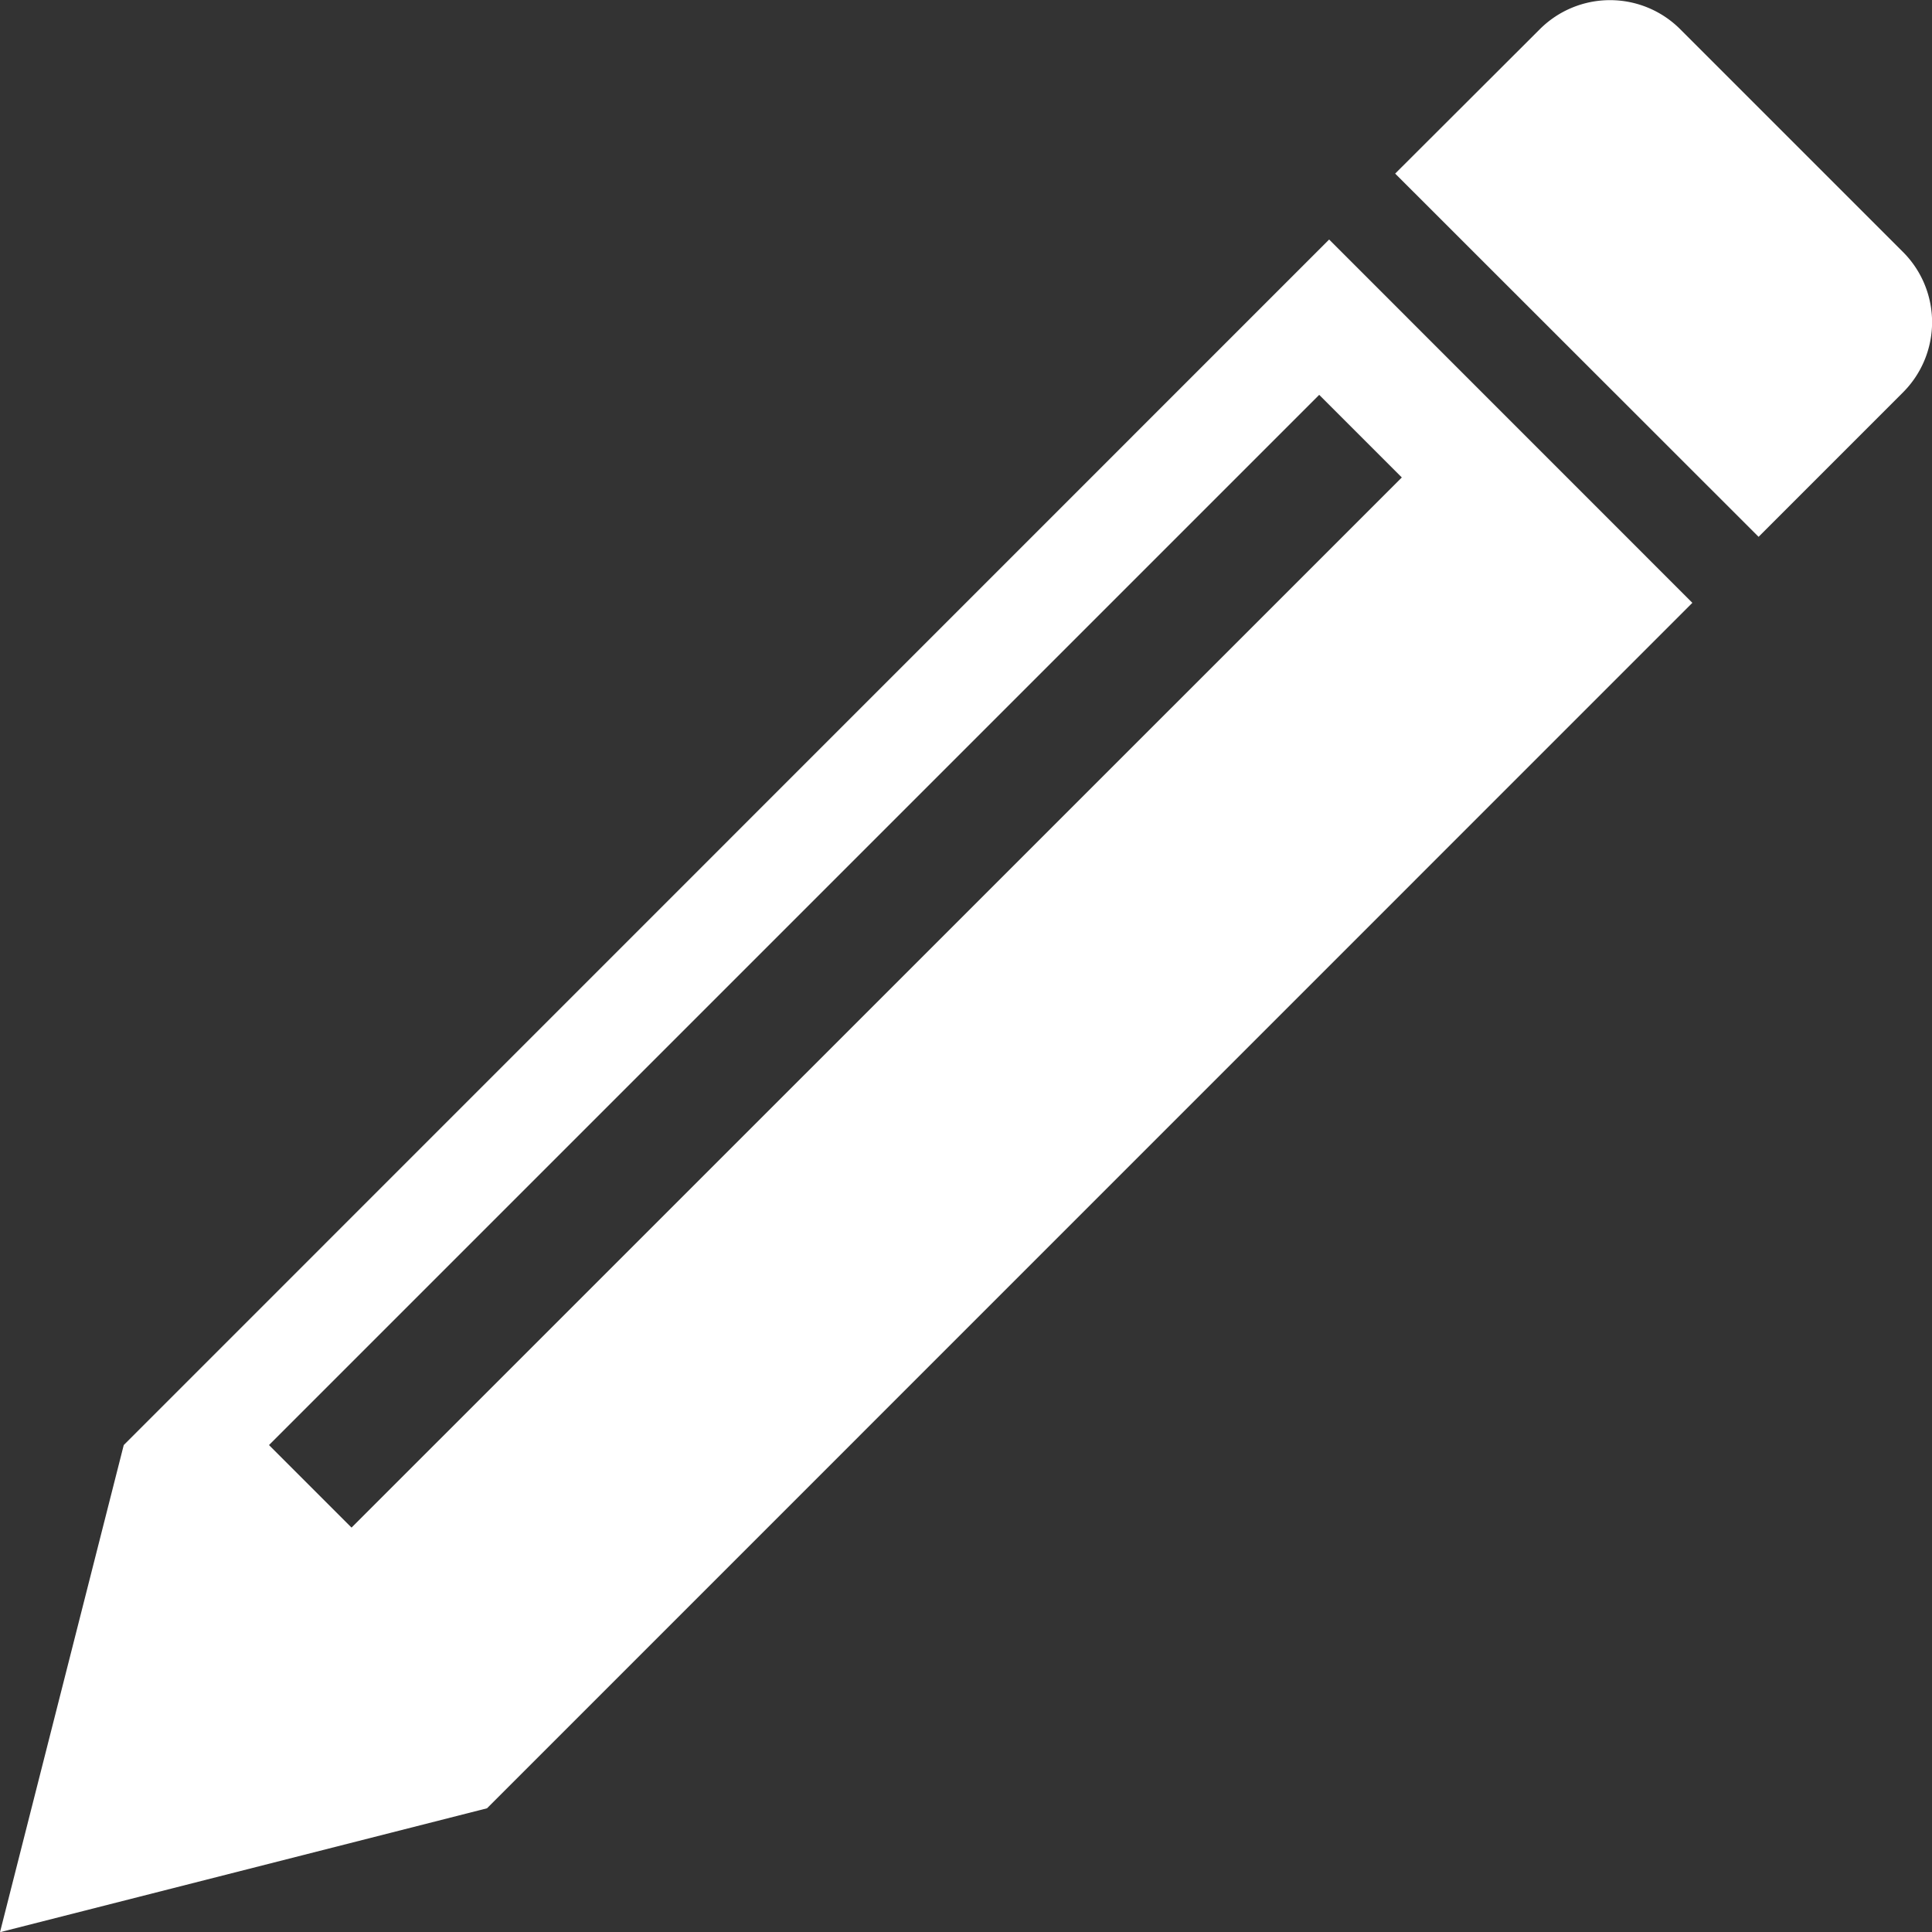 <svg xmlns="http://www.w3.org/2000/svg" viewBox="0 0 511.95 512"><rect x="0" y="0" width="511.95" height="512" fill="#333333" stroke="none"/><defs><style>.cls-1{fill:#fff;}</style></defs><title>アセット 1</title><g id="レイヤー_2" data-name="レイヤー 2"><g id="_2" data-name="2"><path class="cls-1" d="M504.24,66.75l-59-59a26.31,26.31,0,0,0-37.22,0L369.7,46,466,142.25,504.24,104A26.3,26.3,0,0,0,504.24,66.75Z"/><path class="cls-1" d="M32.79,382.92,0,512l129.05-32.83,319.4-319.43L352.2,63.47Zm60.36,21.87L71.28,382.92,349.57,104.63l21.89,21.89Z"/></g></g></svg>